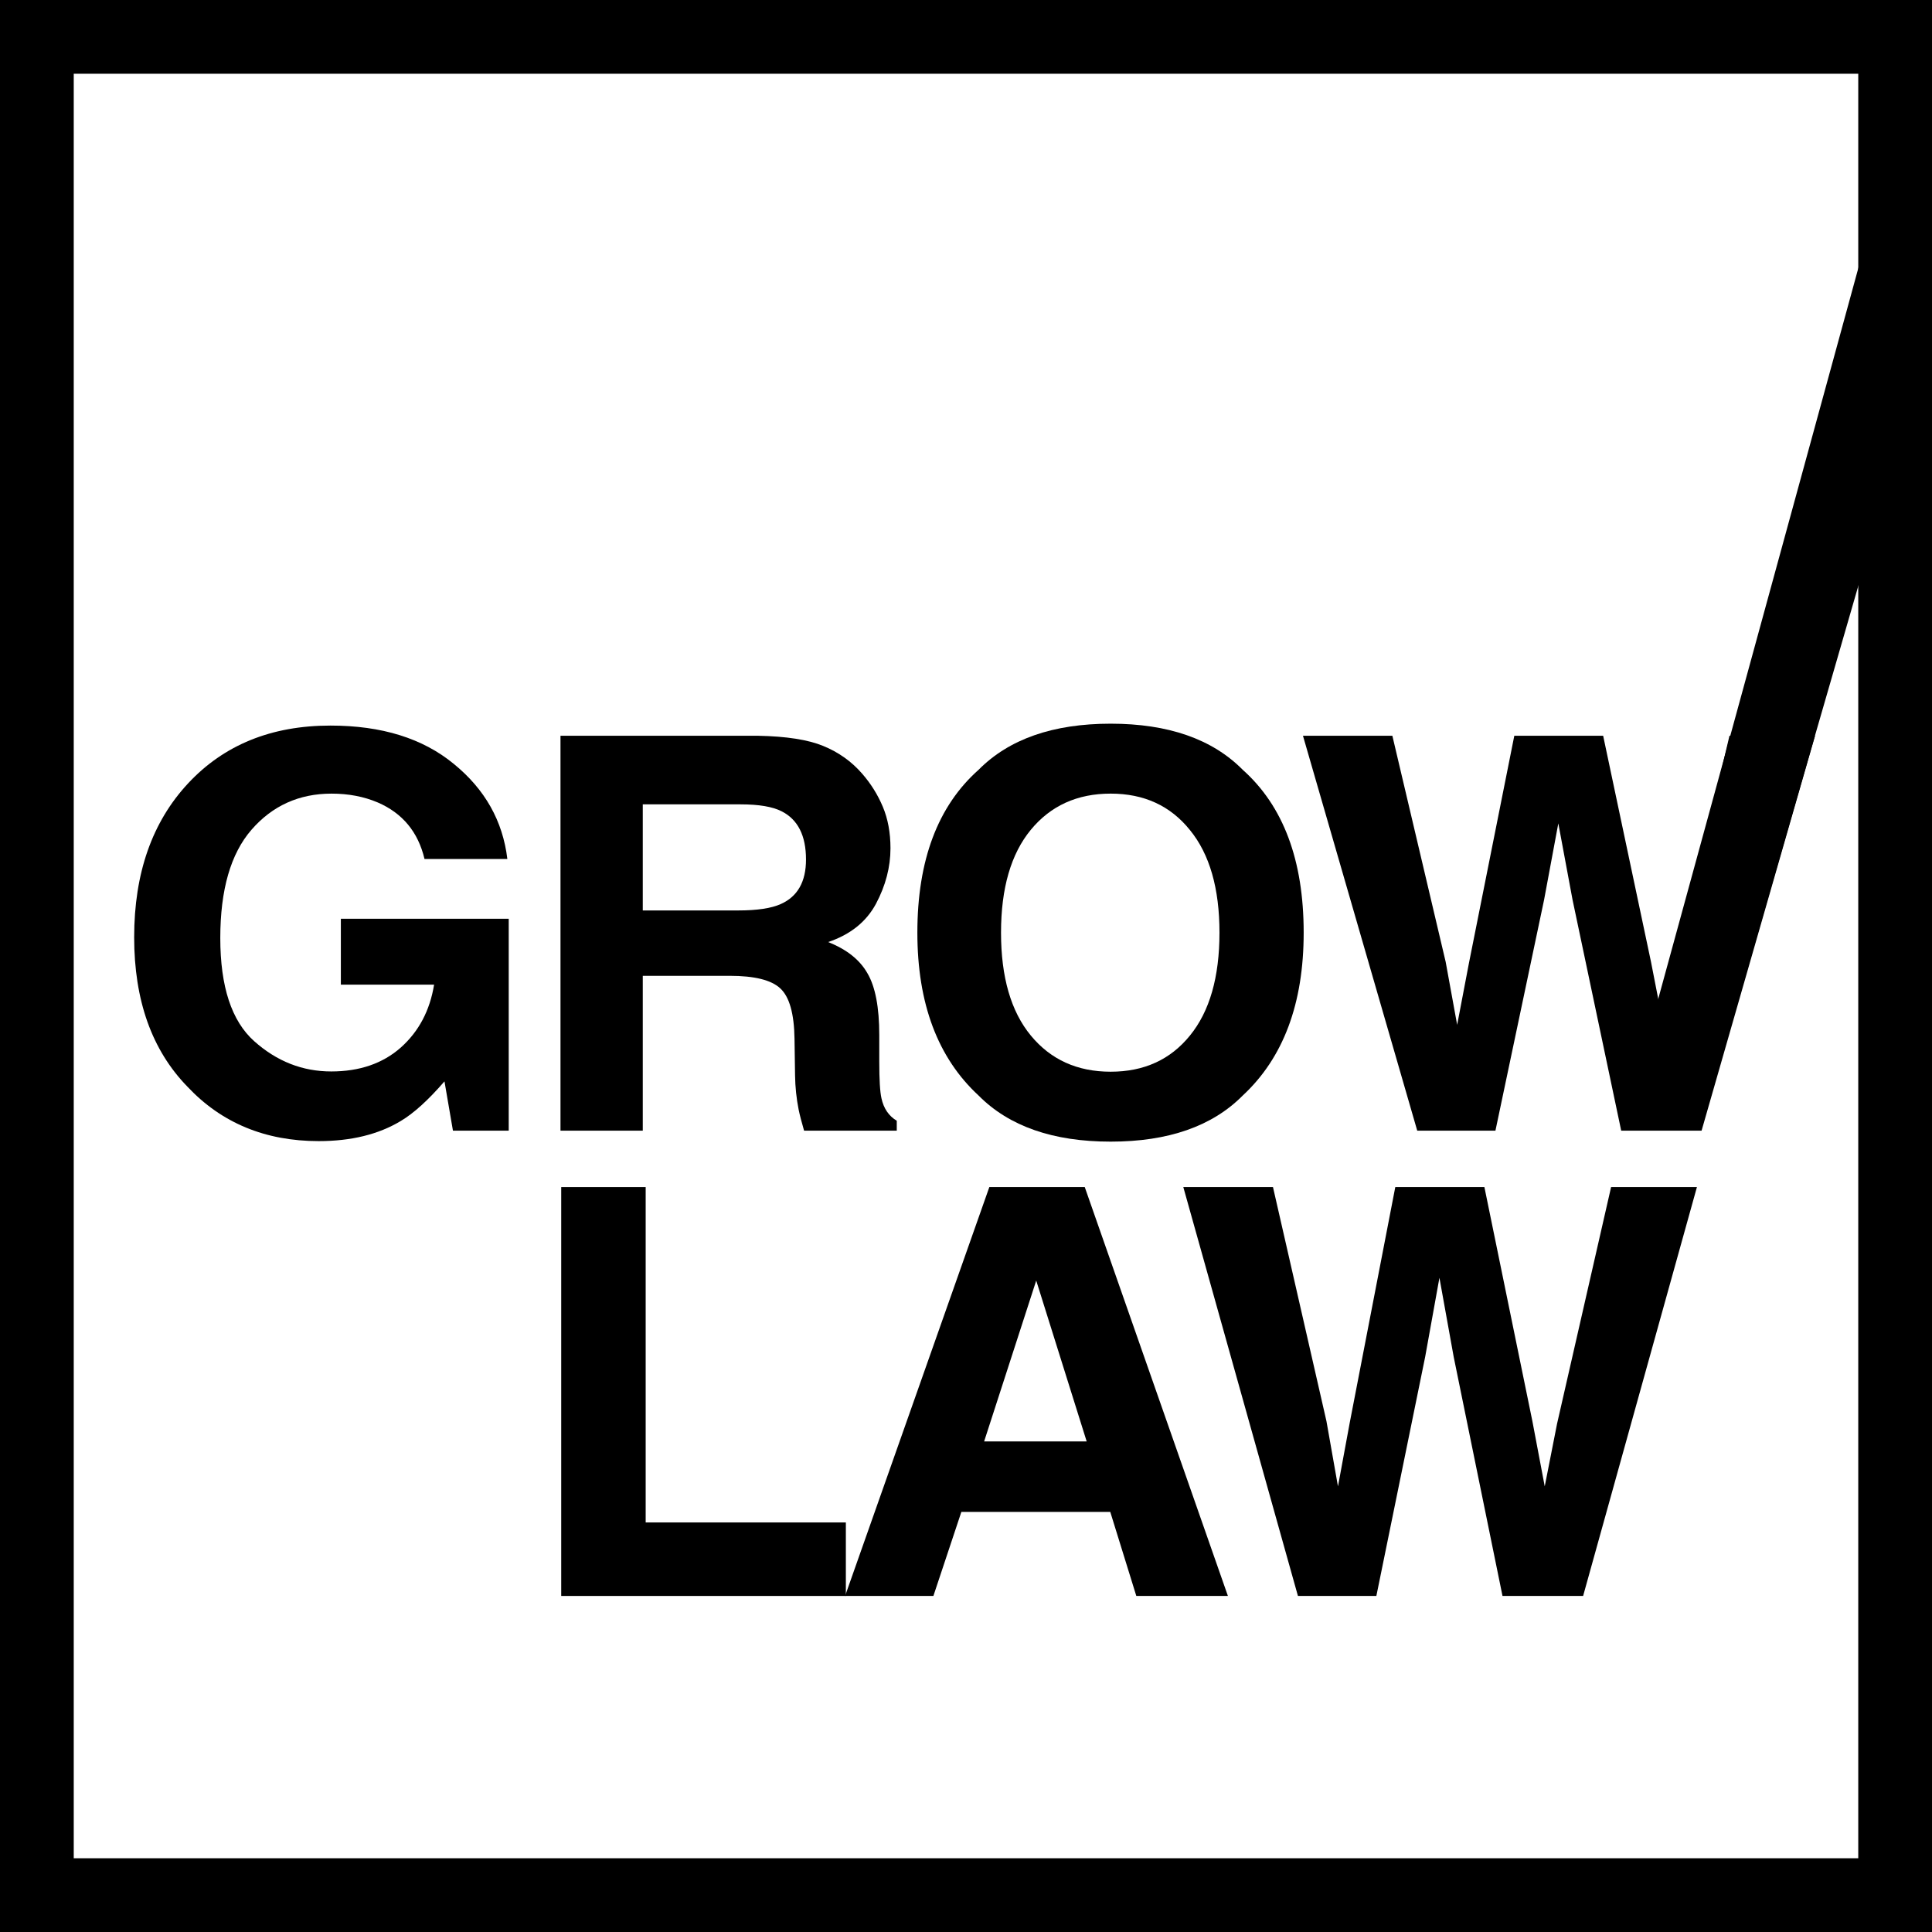 <svg width="576" height="576" viewBox="0 0 576 576" fill="none" xmlns="http://www.w3.org/2000/svg">
<path fill-rule="evenodd" clip-rule="evenodd" d="M554.015 21.985H21.985V554.015H554.015V21.985ZM0 0V576H576V0H0Z" fill="black"/>
<path d="M126.564 256.098C124.662 248.057 120.016 242.439 112.626 239.245C108.495 237.487 103.904 236.609 98.85 236.609C89.178 236.609 81.217 240.203 74.968 247.391C68.773 254.527 65.676 265.284 65.676 279.661C65.676 294.145 69.045 304.396 75.783 310.413C82.521 316.431 90.183 319.439 98.769 319.439C107.192 319.439 114.093 317.069 119.472 312.331C124.852 307.538 128.167 301.281 129.417 293.559H101.622V273.91H151.669V337.091H135.041L132.515 322.395C127.678 327.986 123.33 331.926 119.472 334.216C112.843 338.21 104.692 340.207 95.019 340.207C79.098 340.207 66.056 334.802 55.895 323.993C45.298 313.129 40 298.272 40 279.422C40 260.358 45.352 245.076 56.057 233.573C66.763 222.071 80.918 216.32 98.524 216.32C113.794 216.32 126.047 220.128 135.285 227.742C144.578 235.304 149.903 244.756 151.261 256.098H126.564Z" fill="black"/>
<path d="M191.636 239.808V271.438H220.083C225.735 271.438 229.973 270.8 232.798 269.521C237.798 267.285 240.297 262.865 240.297 256.262C240.297 249.127 237.879 244.334 233.043 241.884C230.326 240.5 226.25 239.808 220.816 239.808H191.636ZM226.033 219.359C234.456 219.519 240.923 220.532 245.433 222.395C249.997 224.259 253.855 227.001 257.007 230.622C259.615 233.604 261.68 236.905 263.202 240.527C264.723 244.148 265.484 248.275 265.484 252.907C265.484 258.499 264.044 264.01 261.164 269.442C258.284 274.819 253.529 278.627 246.9 280.864C252.443 283.047 256.355 286.162 258.637 290.209C260.974 294.203 262.142 300.327 262.142 308.581V316.488C262.142 321.866 262.359 325.514 262.794 327.431C263.447 330.467 264.968 332.703 267.359 334.141V337.096H239.727C238.967 334.487 238.423 332.383 238.097 330.786C237.445 327.484 237.091 324.103 237.037 320.642L236.874 309.699C236.765 302.191 235.353 297.185 232.636 294.682C229.973 292.179 224.947 290.929 217.556 290.929H191.636V337.096H167.102V219.359H226.033Z" fill="black"/>
<path d="M331.128 319.516C341.072 319.516 348.952 315.922 354.766 308.733C360.635 301.544 363.569 291.32 363.569 278.061C363.569 264.855 360.635 254.657 354.766 247.469C348.952 240.227 341.072 236.606 331.128 236.606C321.183 236.606 313.25 240.2 307.327 247.389C301.404 254.578 298.443 264.801 298.443 278.061C298.443 291.32 301.404 301.544 307.327 308.733C313.25 315.922 321.183 319.516 331.128 319.516ZM388.674 278.061C388.674 299.201 382.615 315.389 370.497 326.625C361.423 335.784 348.299 340.363 331.128 340.363C313.957 340.363 300.834 335.784 291.759 326.625C279.586 315.389 273.5 299.201 273.5 278.061C273.5 256.494 279.586 240.306 291.759 229.497C300.834 220.337 313.957 215.758 331.128 215.758C348.299 215.758 361.423 220.337 370.497 229.497C382.615 240.306 388.674 256.494 388.674 278.061Z" fill="black"/>
<path d="M415.115 219.359L431.009 286.775L434.433 305.545L437.938 287.174L451.469 219.359H477.959L492.224 286.775L495.891 305.545L499.56 287.494L515.617 219.359H541.13L507.303 337.096H483.34L468.83 268.244L464.592 245.479L460.353 268.244L445.844 337.096H422.532L388.461 219.359H415.115Z" fill="black"/>
<path d="M167.32 353.914H192.5V453.896H252.18V475.811H167.32V353.914Z" fill="black"/>
<path d="M293.403 429.748H323.978L308.936 381.784L293.403 429.748ZM294.956 353.914H323.406L366.082 475.811H338.776L331.009 450.754H286.617L278.278 475.811H251.953L294.956 353.914Z" fill="black"/>
<path d="M379.523 353.914L395.465 423.711L398.898 443.145L402.413 424.125L415.985 353.914H442.555L456.862 423.711L460.541 443.145L464.219 424.455L480.325 353.914H505.914L471.986 475.811H447.951L433.398 404.525L429.147 380.956L424.896 404.525L410.343 475.811H386.962L352.789 353.914H379.523Z" fill="black"/>
<path d="M507.266 336.31L569.569 120.958L562.797 91.161L554.67 77.617L492.367 305.158L507.266 336.31Z" fill="black"/>
</svg>
